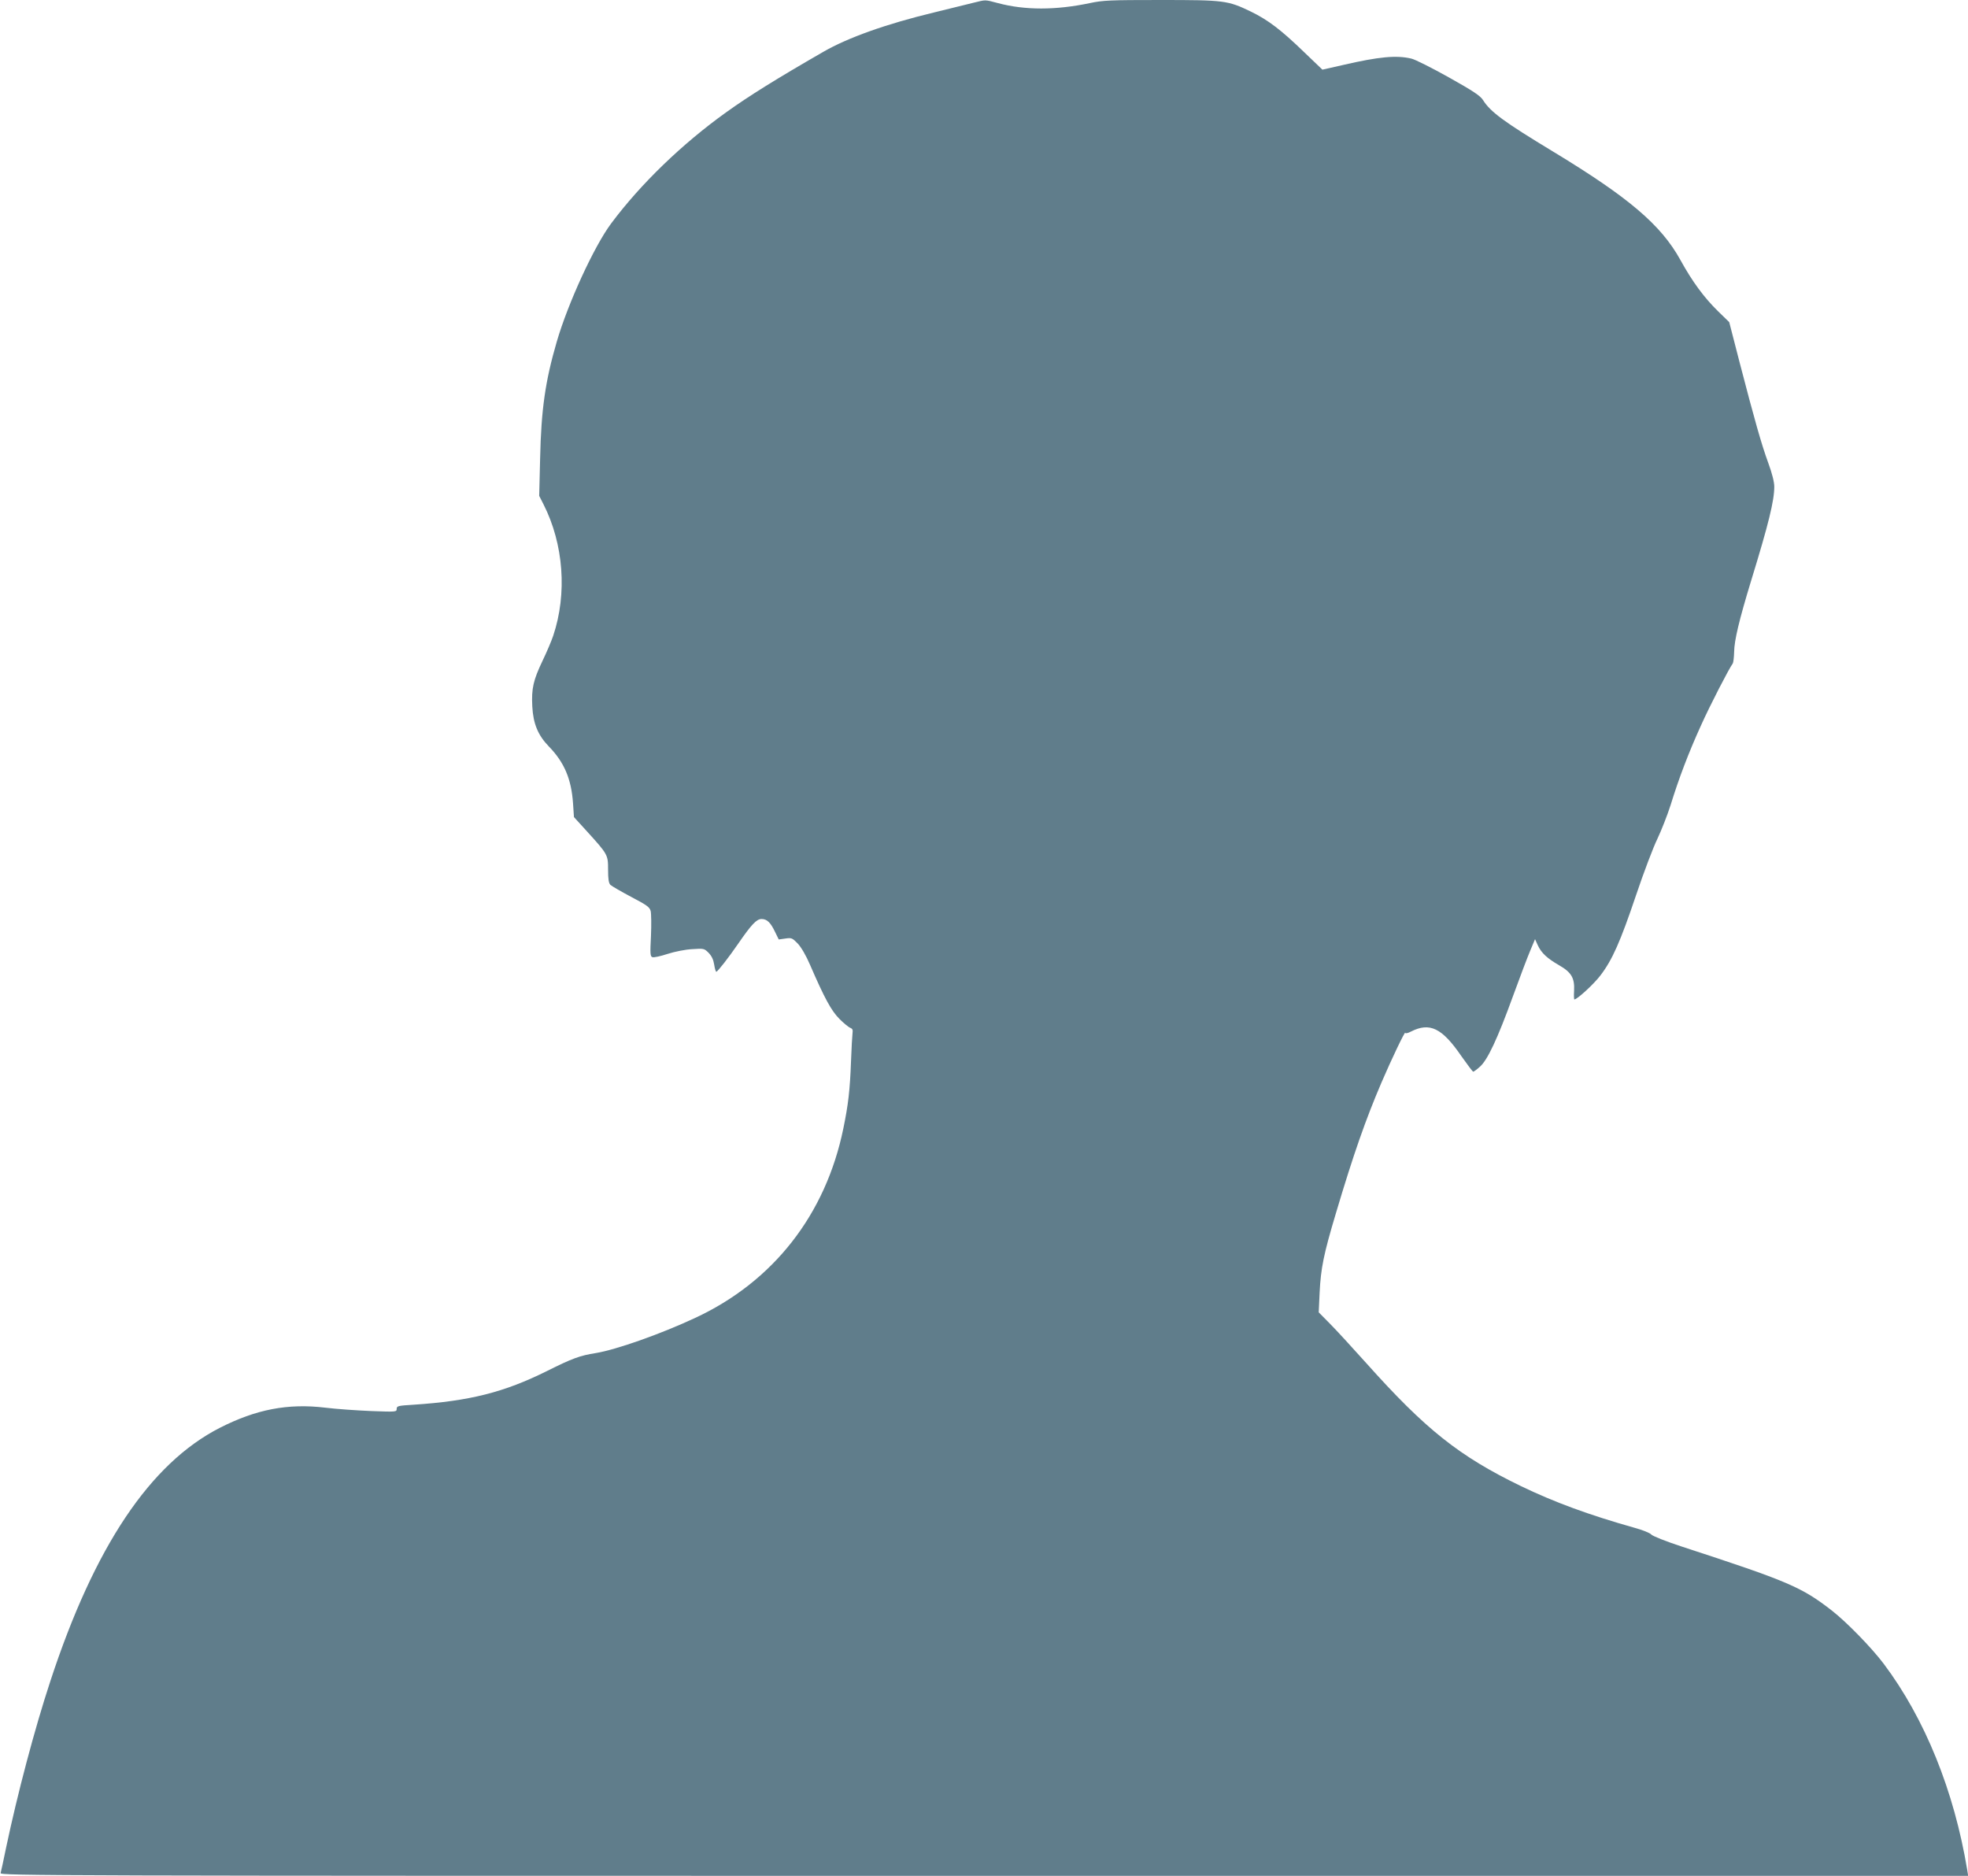 <?xml version="1.0" standalone="no"?>
<!DOCTYPE svg PUBLIC "-//W3C//DTD SVG 20010904//EN"
 "http://www.w3.org/TR/2001/REC-SVG-20010904/DTD/svg10.dtd">
<svg version="1.0" xmlns="http://www.w3.org/2000/svg"
 width="1280pt" height="1220pt" viewBox="0 0 1280 1220"
 preserveAspectRatio="xMidYMid meet">
<g transform="translate(0,1220) scale(0.1,-0.1)"
fill="#607d8b" stroke="none">
<path d="M6335 12183 c-33 -8 -150 -37 -260 -64 -308 -74 -561 -164 -720 -256
-309 -178 -482 -286 -630 -392 -288 -206 -557 -466 -749 -723 -111 -148 -282
-520 -355 -771 -74 -254 -101 -438 -108 -757 l-6 -245 28 -55 c131 -258 155
-581 63 -855 -11 -33 -42 -106 -69 -162 -60 -126 -73 -180 -67 -297 6 -113 37
-188 108 -261 100 -103 146 -211 157 -369 l6 -90 81 -89 c140 -154 141 -156
141 -253 0 -62 4 -87 15 -99 9 -8 69 -43 135 -78 101 -53 120 -66 127 -92 4
-16 5 -90 2 -162 -6 -115 -5 -133 9 -138 8 -4 53 6 99 21 46 15 117 29 160 31
75 5 78 5 107 -24 20 -21 31 -44 36 -76 4 -26 10 -47 14 -47 9 1 80 92 144
185 84 122 118 158 150 158 36 0 59 -23 88 -84 l24 -49 43 6 c40 6 45 4 81
-33 23 -25 54 -78 80 -139 94 -217 138 -298 191 -351 29 -29 61 -55 71 -58 13
-5 17 -13 14 -33 -2 -15 -7 -99 -10 -186 -7 -188 -18 -281 -50 -436 -115 -560
-456 -996 -965 -1232 -225 -105 -512 -206 -645 -228 -103 -16 -154 -35 -316
-116 -279 -139 -504 -196 -871 -220 -99 -6 -108 -8 -108 -27 0 -20 -4 -20
-167 -14 -93 4 -226 13 -298 22 -243 29 -449 -11 -685 -131 -454 -232 -816
-773 -1103 -1649 -103 -313 -213 -730 -287 -1080 -17 -82 -33 -158 -36 -167
-5 -17 304 -18 6396 -18 l6401 0 -6 38 c-85 514 -275 984 -543 1341 -79 105
-241 271 -337 346 -197 153 -282 190 -975 416 -104 34 -192 69 -200 79 -8 10
-58 30 -110 44 -294 83 -518 165 -738 271 -401 194 -621 369 -1006 800 -89 99
-194 214 -235 255 l-74 75 6 130 c8 158 26 248 106 515 114 383 194 611 296
849 62 145 155 340 155 324 0 -6 16 -3 37 8 122 62 202 24 328 -160 39 -55 73
-101 77 -101 4 0 23 14 43 32 50 43 116 185 215 458 45 124 96 258 113 298
l31 74 18 -40 c24 -51 61 -85 139 -130 80 -46 101 -83 97 -165 -2 -31 -1 -57
2 -57 18 0 128 101 170 157 77 101 129 219 230 518 50 149 113 315 140 370 26
55 65 154 86 220 54 175 117 340 196 514 59 132 184 374 208 406 4 6 8 40 9
76 1 74 32 205 111 464 114 371 150 519 150 610 0 30 -14 86 -39 154 -44 120
-89 279 -187 656 l-67 260 -72 70 c-91 89 -168 193 -246 335 -126 228 -337
407 -829 705 -319 193 -406 257 -455 335 -18 28 -65 59 -222 147 -111 62 -220
117 -244 122 -97 23 -211 12 -441 -41 l-137 -31 -119 114 c-150 145 -234 209
-347 264 -150 72 -171 75 -587 75 -326 0 -375 -2 -459 -20 -222 -47 -424 -47
-599 0 -87 23 -77 22 -155 3z"/>
</g>
</svg>
